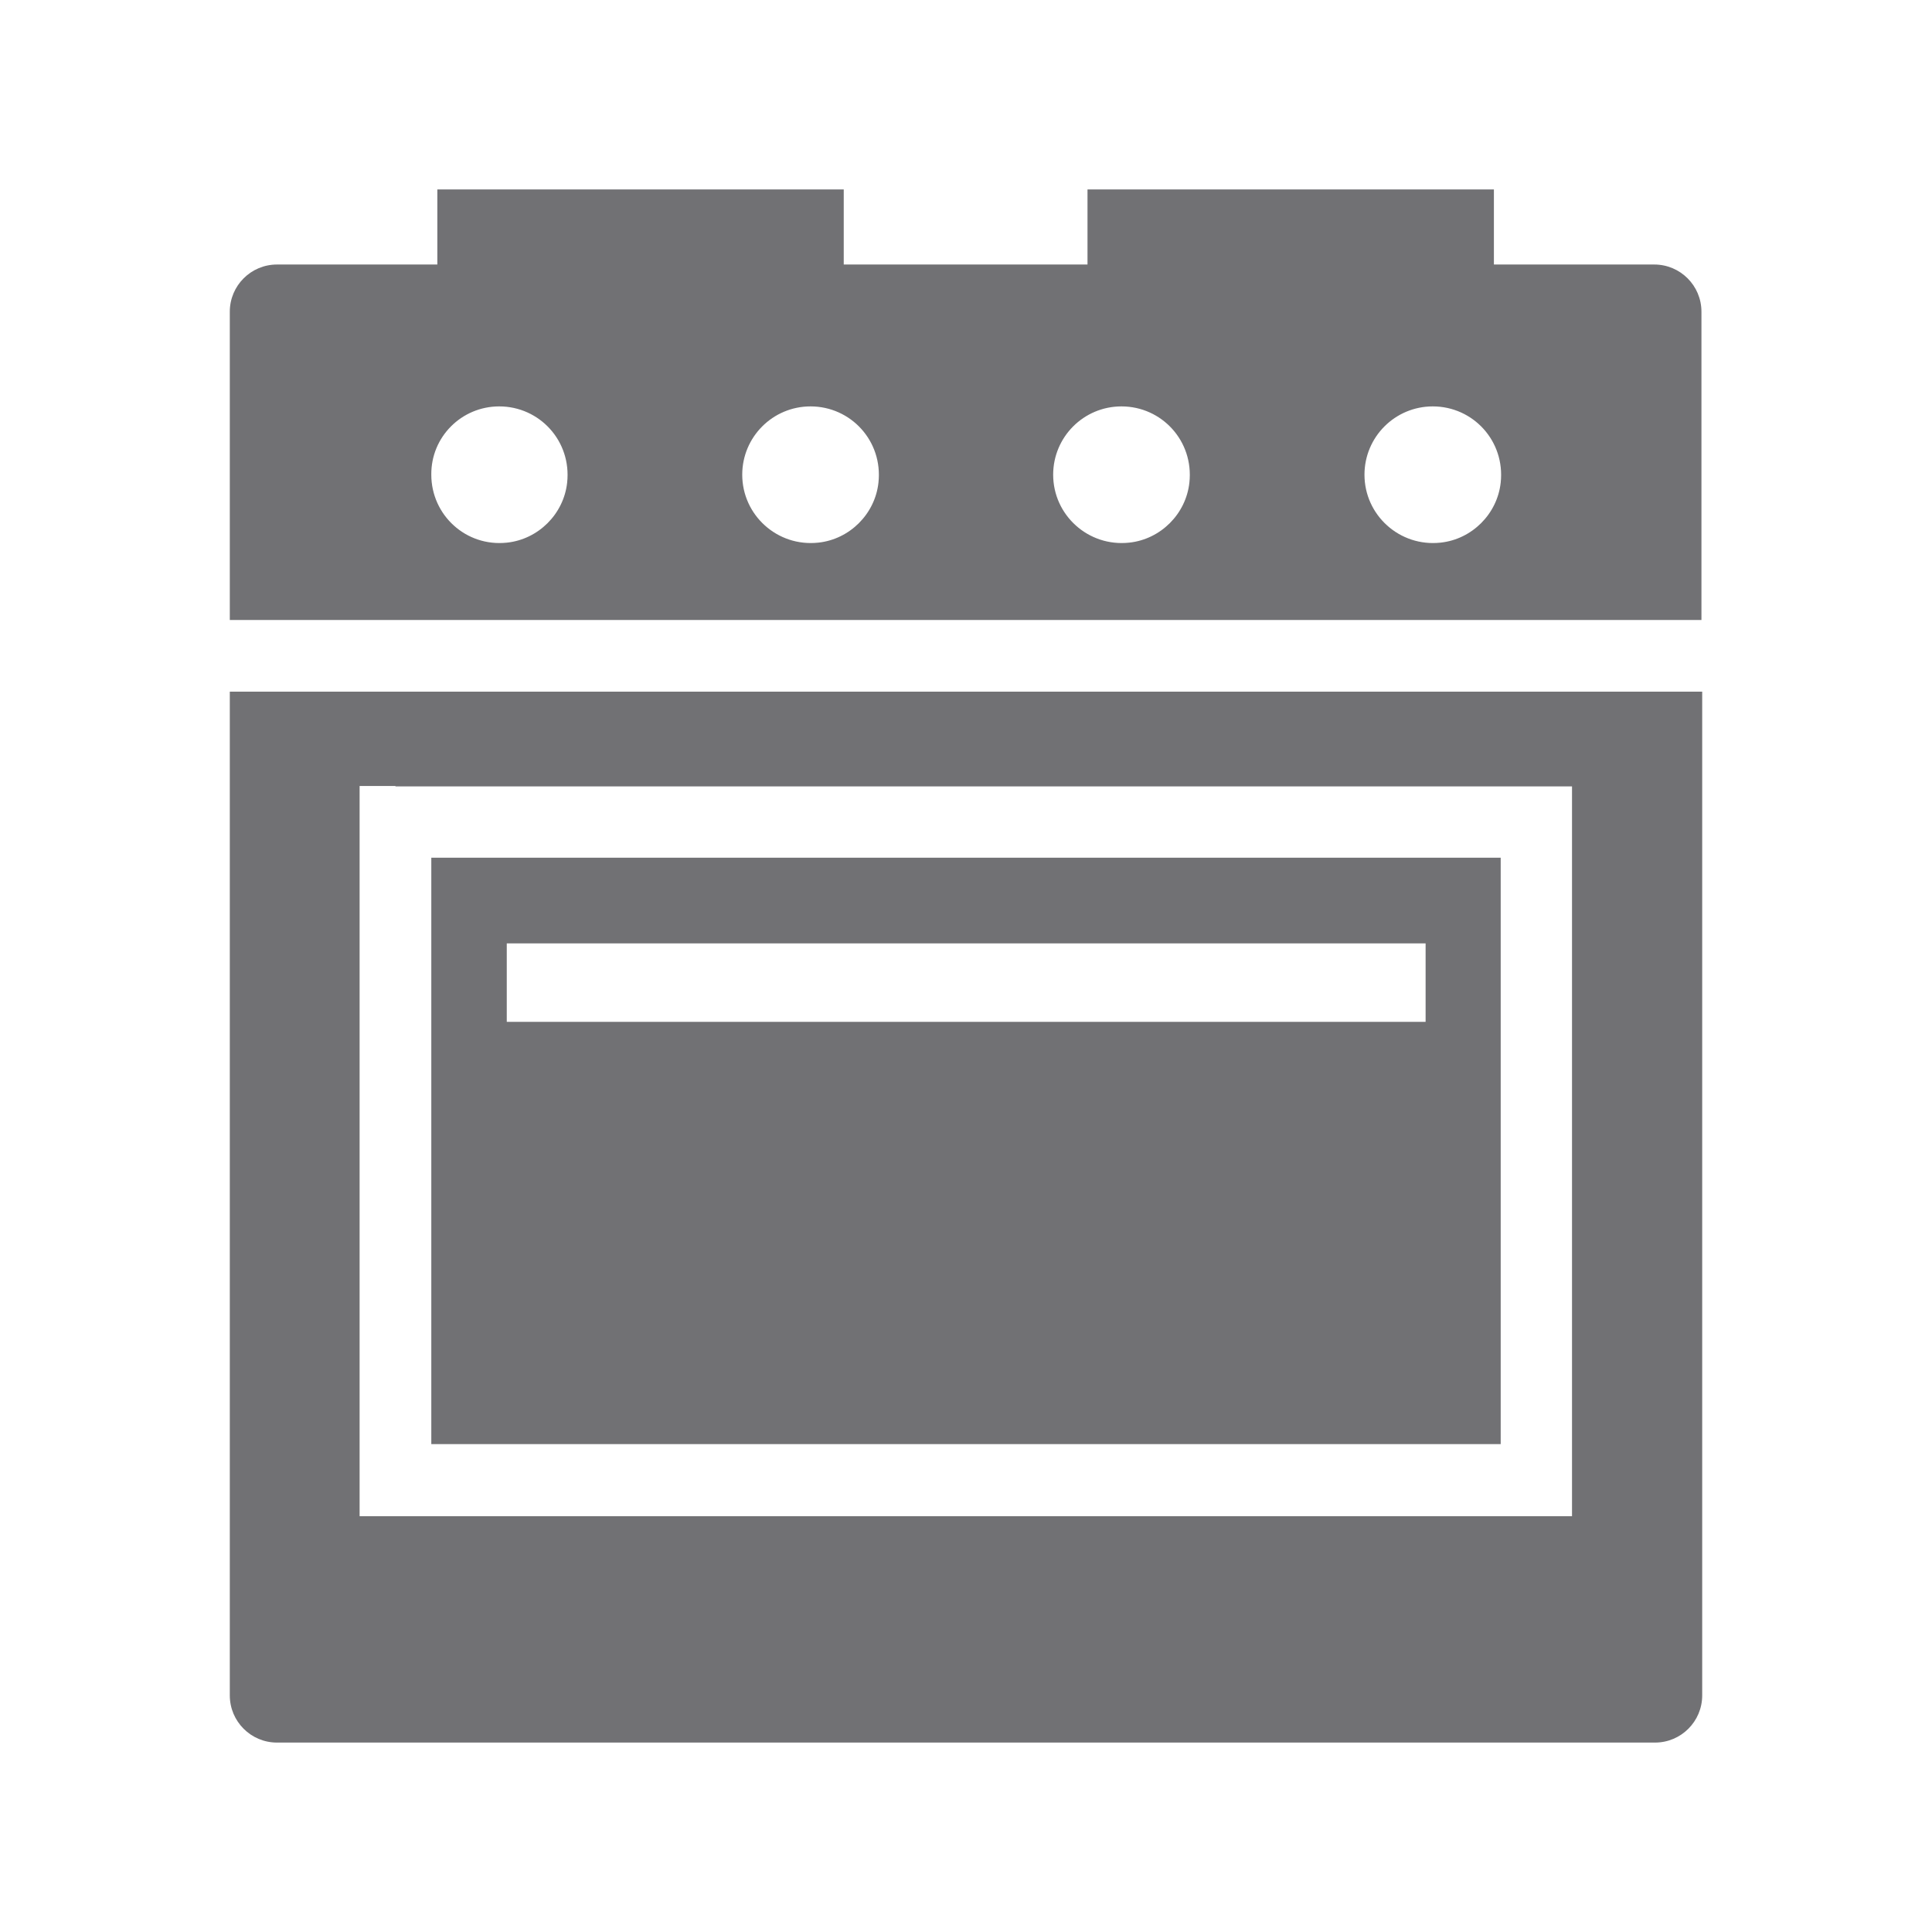 <?xml version="1.0" encoding="utf-8"?>
<!-- Generator: Adobe Illustrator 28.1.0, SVG Export Plug-In . SVG Version: 6.00 Build 0)  -->
<svg version="1.1" id="Capa_1" xmlns="http://www.w3.org/2000/svg" xmlns:xlink="http://www.w3.org/1999/xlink" x="0px" y="0px"
	 viewBox="0 0 512 512" style="enable-background:new 0 0 512 512;" xml:space="preserve">
<style type="text/css">
	.st0{fill-rule:evenodd;clip-rule:evenodd;fill:#717174;}
</style>
<path class="st0" d="M73.4,70.1h42.5c0,0,0,0,0,0V50.2c0,0,0,0,0,0h107.7c0,0,0,0,0,0v19.9c0,0,0,0,0,0h64.6c0,0,0,0,0,0V50.2
	c0,0,0,0,0,0h107.7c0,0,0,0,0,0v19.9c0,0,0,0,0,0h42.5c6.9,0,12.5,5.6,12.5,12.5v81.7c0,0,0,0,0,0H60.9c0,0,0,0,0,0V82.6
	C60.9,75.7,66.5,70.1,73.4,70.1L73.4,70.1z M134.3,250h243.5c0,0,0,0,0,0v20.8c0,0,0,0,0,0H134.3c0,0,0,0,0,0V250L134.3,250z
	 M104.8,208.4h302.3h9.5c0,0,0,0,0,0v9.5v174.4v9.5c0,0,0,0,0,0h-9.5H104.8h-9.5c0,0,0,0,0,0v-9.5V217.8v-9.5c0,0,0,0,0,0H104.8
	L104.8,208.4z M397.7,227.3H114.3c0,0,0,0,0,0v155.4c0,0,0,0,0,0h283.4c0,0,0,0,0,0V227.3L397.7,227.3z M214.8,107.7
	c10.7,0,19.2,9.2,18,20.2c-0.9,8.3-7.6,15-15.9,15.9c-10.9,1.2-20.2-7.3-20.2-18C196.7,115.8,204.8,107.7,214.8,107.7L214.8,107.7z
	 M297.2,107.7c10.7,0,19.2,9.2,18,20.2c-0.9,8.3-7.6,15-15.9,15.9c-10.9,1.2-20.2-7.3-20.2-18C279.1,115.8,287.2,107.7,297.2,107.7
	L297.2,107.7z M379.7,107.7c10.7,0,19.2,9.2,18,20.2c-0.9,8.3-7.6,15-15.9,15.9c-10.9,1.2-20.2-7.3-20.2-18
	C361.6,115.8,369.7,107.7,379.7,107.7L379.7,107.7z M132.3,107.7c10.7,0,19.2,9.2,18,20.2c-0.9,8.3-7.6,15-15.9,15.9
	c-10.9,1.2-20.1-7.3-20.1-18C114.2,115.8,122.3,107.7,132.3,107.7L132.3,107.7z M451.1,183.3v266c0,6.9-5.6,12.5-12.5,12.5H73.4
	c-6.9,0-12.5-5.6-12.5-12.5v-266c0,0,0,0,0,0H451.1L451.1,183.3z"/>
</svg>
